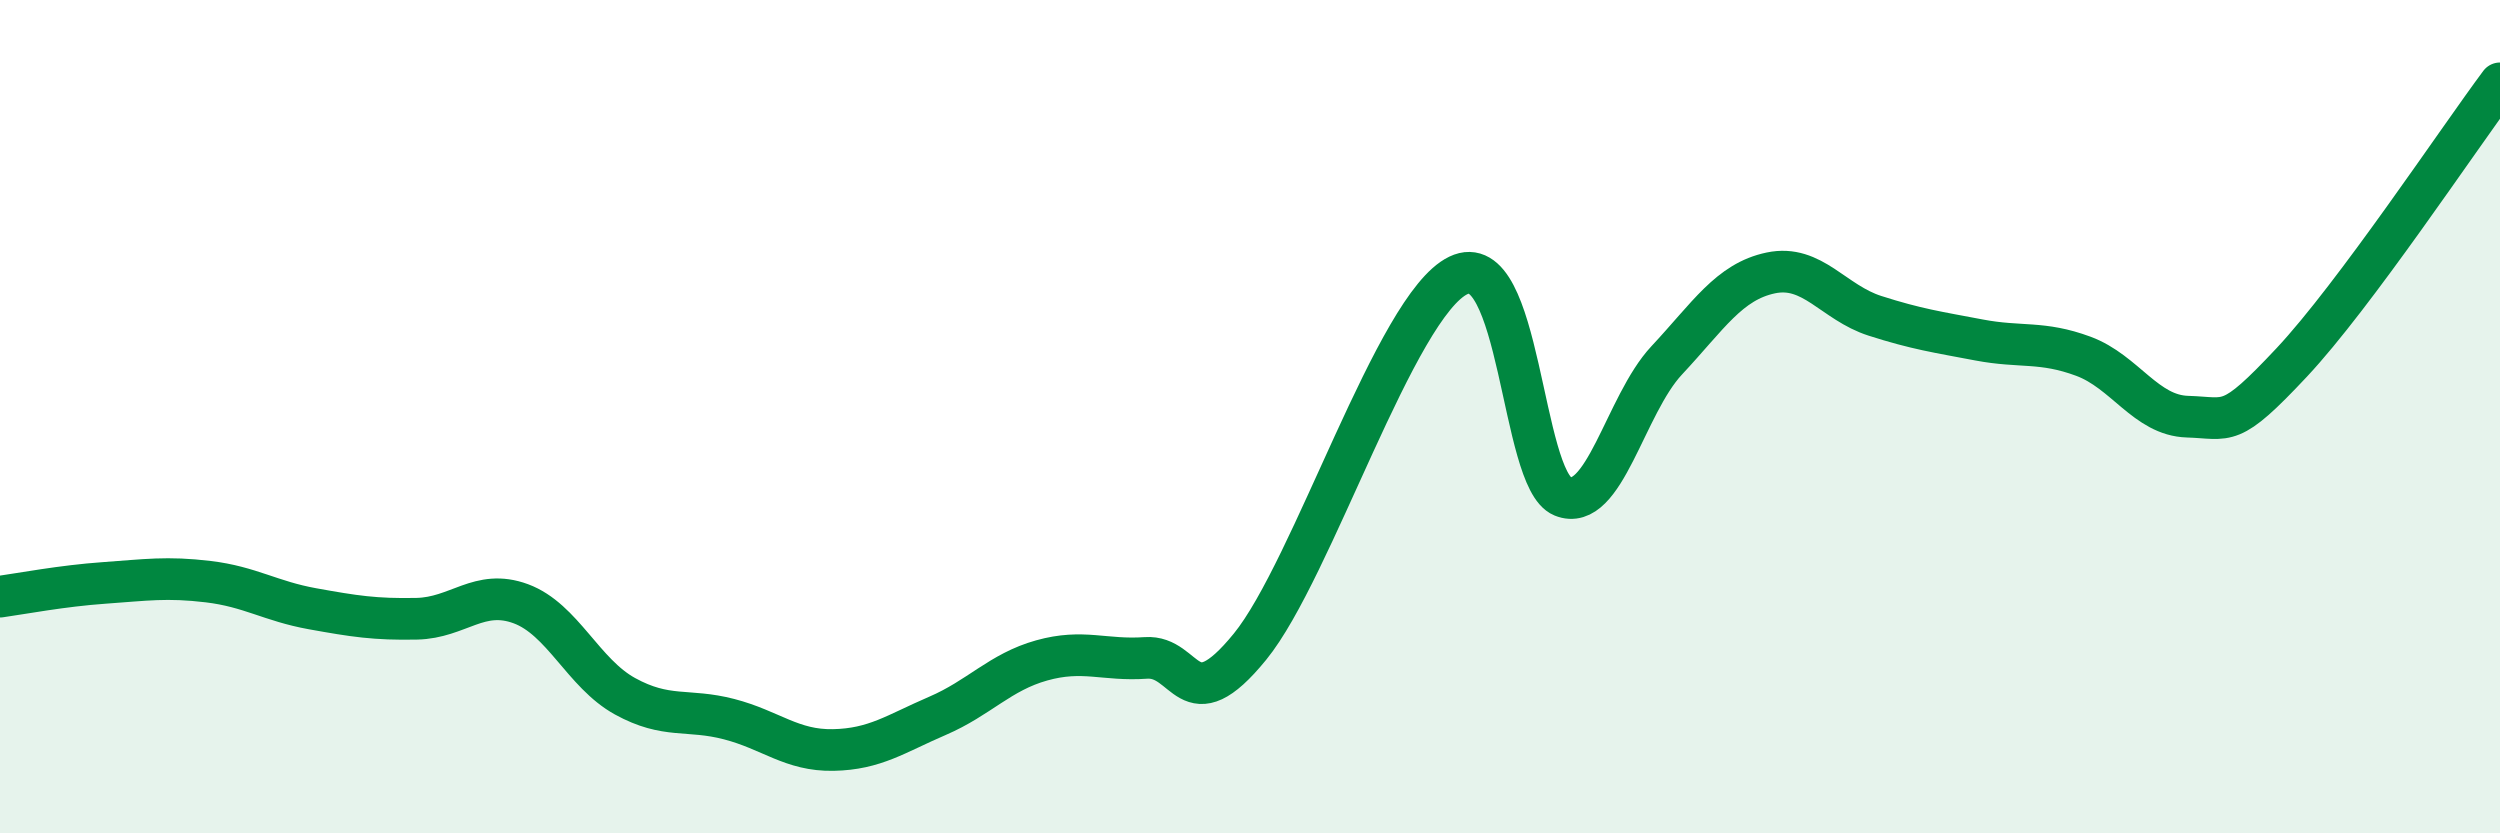 
    <svg width="60" height="20" viewBox="0 0 60 20" xmlns="http://www.w3.org/2000/svg">
      <path
        d="M 0,14.32 C 0.5,14.25 1.5,14.06 2.5,13.99 C 3.5,13.92 4,13.84 5,13.96 C 6,14.08 6.5,14.43 7.5,14.61 C 8.5,14.79 9,14.87 10,14.85 C 11,14.83 11.5,14.12 12.5,14.49 C 13.5,14.86 14,16.16 15,16.71 C 16,17.26 16.5,17 17.5,17.26 C 18.5,17.52 19,18.02 20,18 C 21,17.98 21.5,17.61 22.5,17.18 C 23.5,16.75 24,16.13 25,15.85 C 26,15.57 26.5,15.86 27.5,15.79 C 28.5,15.72 28.5,17.36 30,15.52 C 31.5,13.68 33.5,7.33 35,6.61 C 36.5,5.89 36.5,11.5 37.5,11.91 C 38.5,12.32 39,9.72 40,8.65 C 41,7.58 41.5,6.76 42.5,6.55 C 43.5,6.34 44,7.26 45,7.58 C 46,7.9 46.5,7.97 47.5,8.16 C 48.5,8.35 49,8.18 50,8.55 C 51,8.92 51.5,9.97 52.5,10 C 53.5,10.03 53.5,10.3 55,8.7 C 56.5,7.1 59,3.34 60,2L60 20L0 20Z"
        fill="#008740"
        opacity="0.1"
        stroke-linecap="round"
        stroke-linejoin="round"
      />
      <path
        d="M 0,14.32 C 0.5,14.25 1.5,14.06 2.5,13.99 C 3.5,13.92 4,13.84 5,13.96 C 6,14.08 6.5,14.43 7.5,14.61 C 8.5,14.79 9,14.87 10,14.85 C 11,14.83 11.5,14.12 12.5,14.49 C 13.5,14.86 14,16.16 15,16.71 C 16,17.26 16.5,17 17.5,17.26 C 18.5,17.52 19,18.02 20,18 C 21,17.98 21.5,17.61 22.5,17.18 C 23.5,16.75 24,16.13 25,15.85 C 26,15.57 26.5,15.86 27.5,15.79 C 28.5,15.72 28.5,17.36 30,15.52 C 31.5,13.68 33.5,7.33 35,6.61 C 36.5,5.89 36.5,11.5 37.5,11.91 C 38.5,12.32 39,9.72 40,8.65 C 41,7.58 41.5,6.76 42.5,6.55 C 43.5,6.34 44,7.26 45,7.58 C 46,7.9 46.5,7.97 47.5,8.16 C 48.5,8.35 49,8.18 50,8.55 C 51,8.92 51.5,9.97 52.5,10 C 53.5,10.03 53.5,10.3 55,8.7 C 56.5,7.1 59,3.34 60,2"
        stroke="#008740"
        stroke-width="1"
        fill="none"
        stroke-linecap="round"
        stroke-linejoin="round"
      />
    </svg>
  